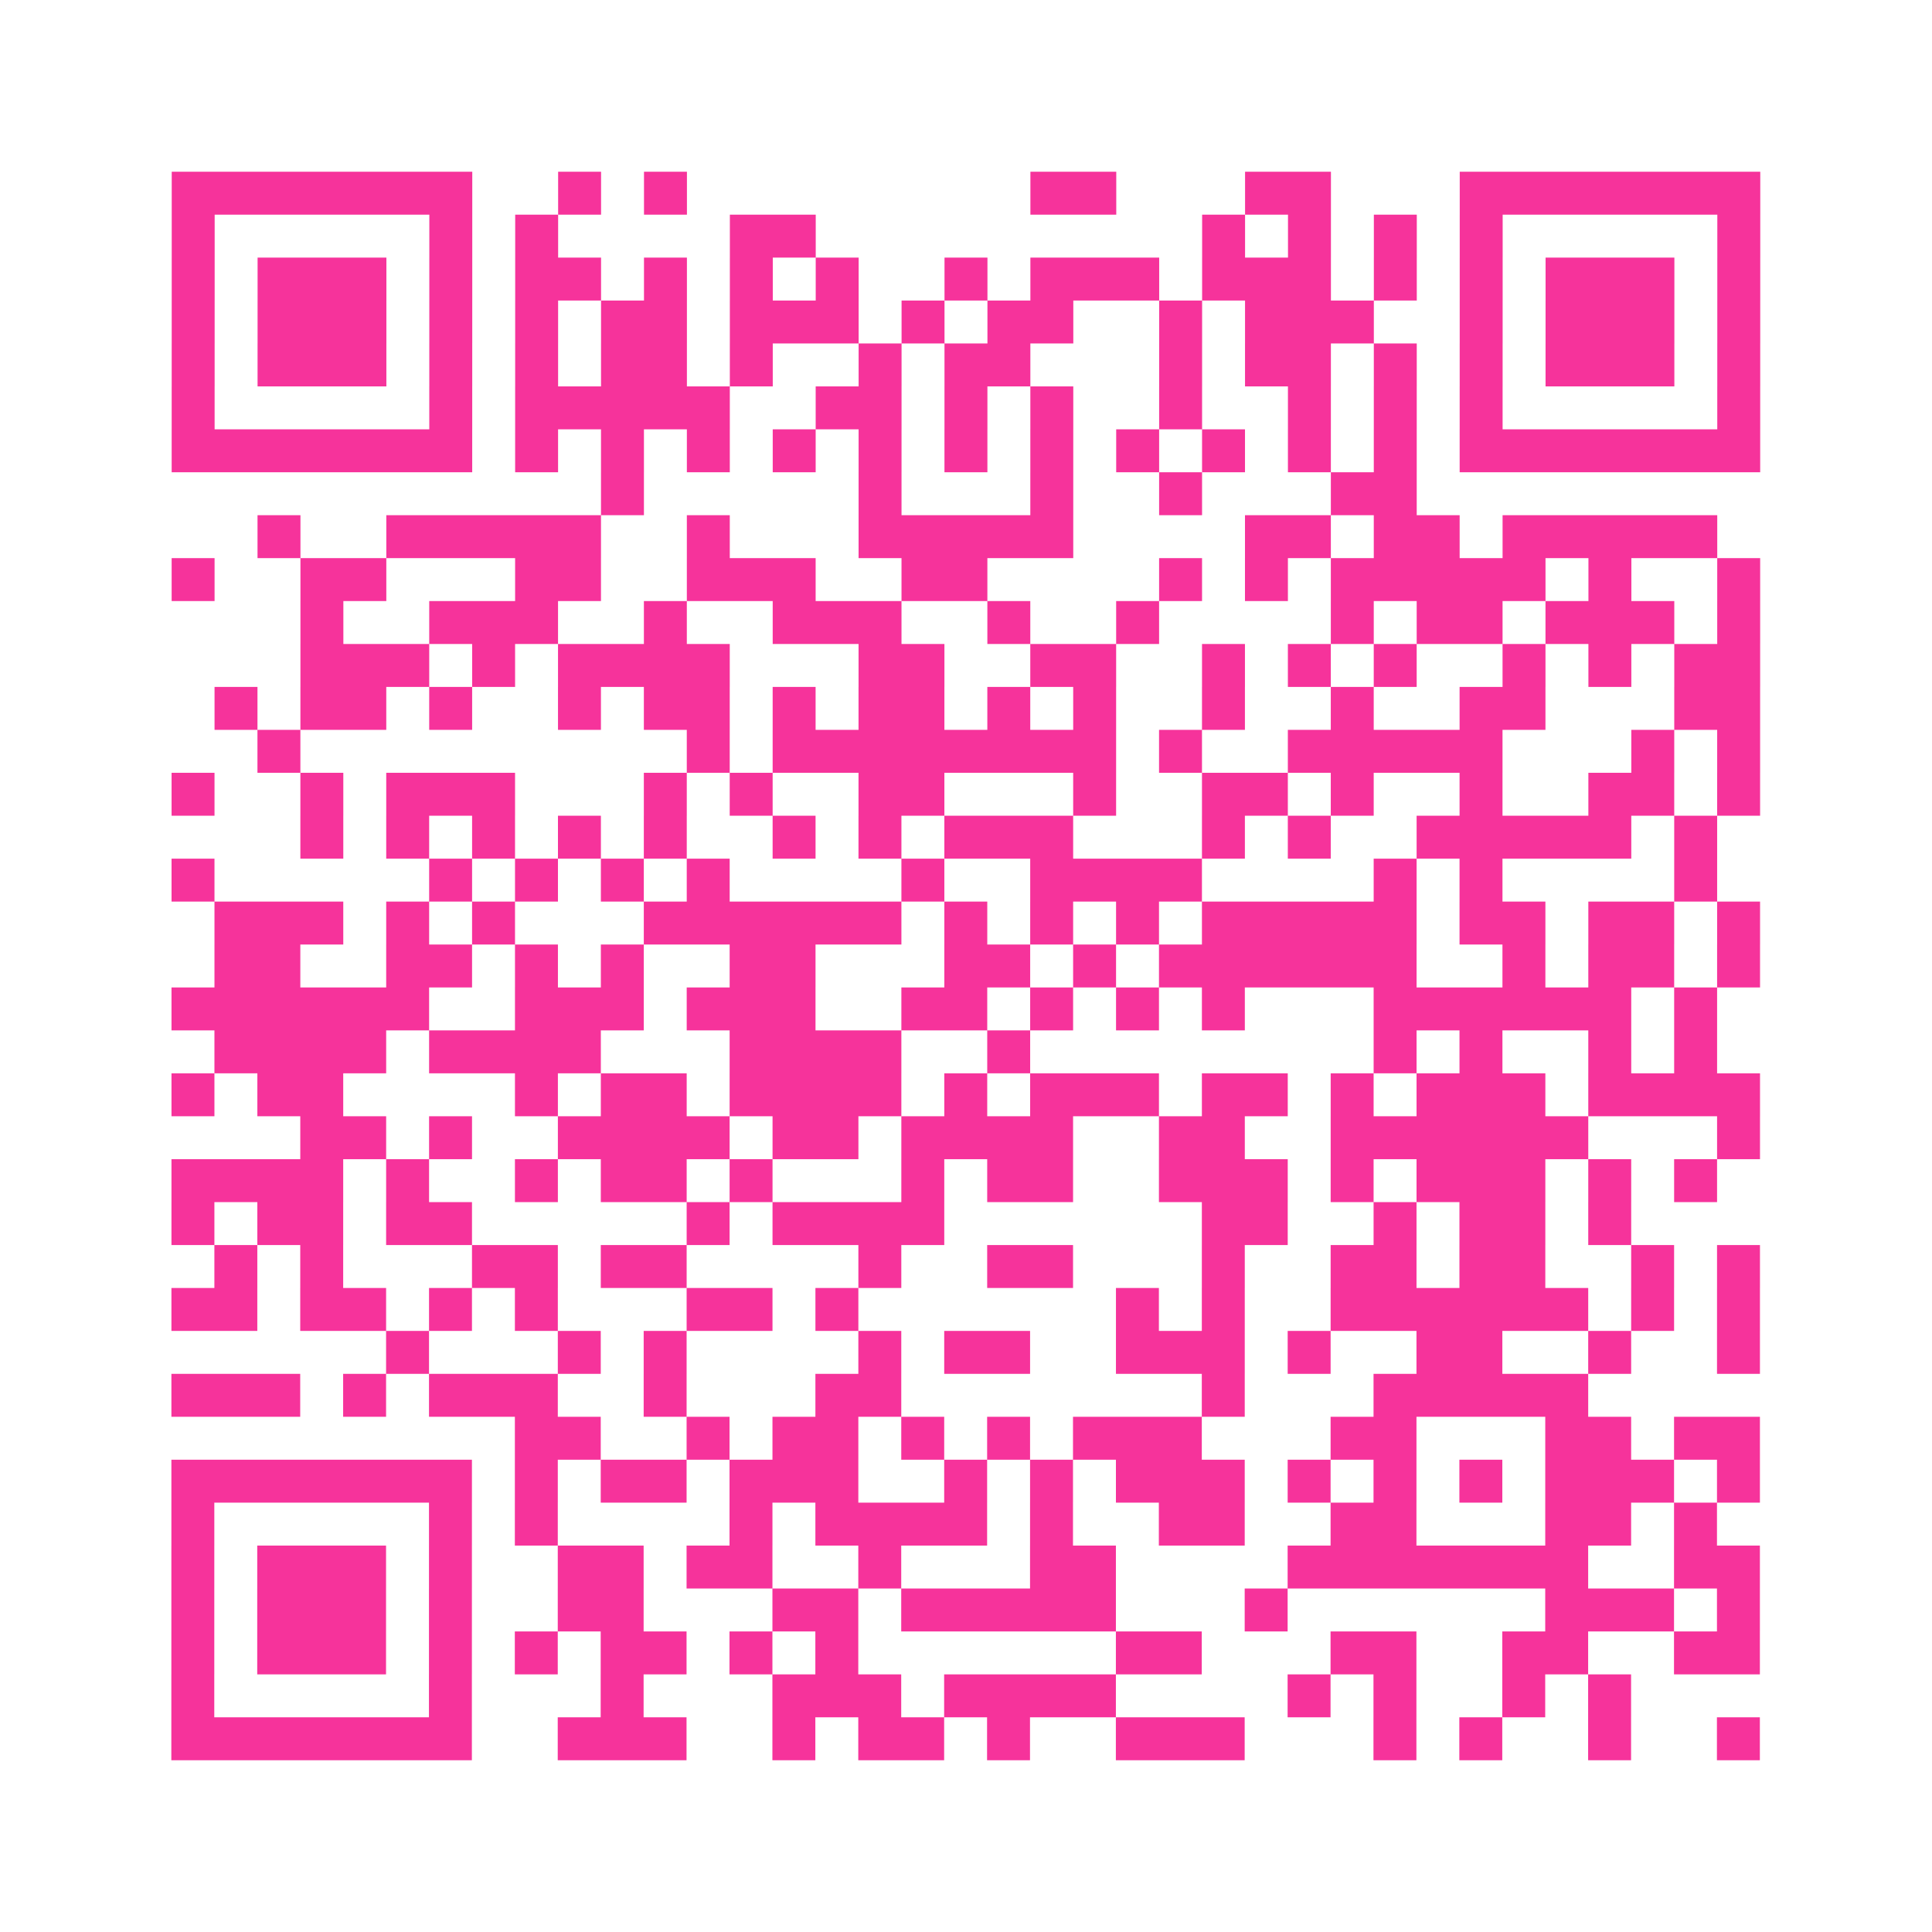 <?xml version="1.0" encoding="UTF-8"?>
<svg xmlns="http://www.w3.org/2000/svg" viewBox="0 0 45 45" class="pyqrcode"><path fill="transparent" d="M0 0h45v45h-45z"/><path stroke="#f6339b" class="pyqrline" d="M4 4.5h7m2 0h1m1 0h1m8 0h2m3 0h2m3 0h7m-37 1h1m5 0h1m1 0h1m4 0h2m9 0h1m1 0h1m1 0h1m1 0h1m5 0h1m-37 1h1m1 0h3m1 0h1m1 0h2m1 0h1m1 0h1m1 0h1m2 0h1m1 0h3m1 0h3m1 0h1m1 0h1m1 0h3m1 0h1m-37 1h1m1 0h3m1 0h1m1 0h1m1 0h2m1 0h3m1 0h1m1 0h2m2 0h1m1 0h3m2 0h1m1 0h3m1 0h1m-37 1h1m1 0h3m1 0h1m1 0h1m1 0h2m1 0h1m2 0h1m1 0h2m3 0h1m1 0h2m1 0h1m1 0h1m1 0h3m1 0h1m-37 1h1m5 0h1m1 0h5m2 0h2m1 0h1m1 0h1m2 0h1m2 0h1m1 0h1m1 0h1m5 0h1m-37 1h7m1 0h1m1 0h1m1 0h1m1 0h1m1 0h1m1 0h1m1 0h1m1 0h1m1 0h1m1 0h1m1 0h1m1 0h7m-27 1h1m5 0h1m3 0h1m2 0h1m3 0h2m-27 1h1m2 0h5m2 0h1m3 0h5m4 0h2m1 0h2m1 0h5m-36 1h1m2 0h2m3 0h2m2 0h3m2 0h2m4 0h1m1 0h1m1 0h5m1 0h1m2 0h1m-34 1h1m2 0h3m2 0h1m2 0h3m2 0h1m2 0h1m4 0h1m1 0h2m1 0h3m1 0h1m-34 1h3m1 0h1m1 0h4m3 0h2m2 0h2m2 0h1m1 0h1m1 0h1m2 0h1m1 0h1m1 0h2m-36 1h1m1 0h2m1 0h1m2 0h1m1 0h2m1 0h1m1 0h2m1 0h1m1 0h1m2 0h1m2 0h1m2 0h2m3 0h2m-35 1h1m9 0h1m1 0h8m1 0h1m2 0h5m3 0h1m1 0h1m-37 1h1m2 0h1m1 0h3m3 0h1m1 0h1m2 0h2m3 0h1m2 0h2m1 0h1m2 0h1m2 0h2m1 0h1m-34 1h1m1 0h1m1 0h1m1 0h1m1 0h1m2 0h1m1 0h1m1 0h3m3 0h1m1 0h1m2 0h5m1 0h1m-36 1h1m5 0h1m1 0h1m1 0h1m1 0h1m4 0h1m2 0h4m4 0h1m1 0h1m4 0h1m-35 1h3m1 0h1m1 0h1m3 0h6m1 0h1m1 0h1m1 0h1m1 0h5m1 0h2m1 0h2m1 0h1m-36 1h2m2 0h2m1 0h1m1 0h1m2 0h2m3 0h2m1 0h1m1 0h6m2 0h1m1 0h2m1 0h1m-37 1h6m2 0h3m1 0h3m2 0h2m1 0h1m1 0h1m1 0h1m3 0h6m1 0h1m-35 1h4m1 0h4m3 0h4m2 0h1m8 0h1m1 0h1m2 0h1m1 0h1m-36 1h1m1 0h2m4 0h1m1 0h2m1 0h4m1 0h1m1 0h3m1 0h2m1 0h1m1 0h3m1 0h4m-34 1h2m1 0h1m2 0h4m1 0h2m1 0h4m2 0h2m2 0h6m3 0h1m-37 1h4m1 0h1m2 0h1m1 0h2m1 0h1m3 0h1m1 0h2m2 0h3m1 0h1m1 0h3m1 0h1m1 0h1m-36 1h1m1 0h2m1 0h2m5 0h1m1 0h4m6 0h2m2 0h1m1 0h2m1 0h1m-33 1h1m1 0h1m3 0h2m1 0h2m4 0h1m2 0h2m3 0h1m2 0h2m1 0h2m2 0h1m1 0h1m-37 1h2m1 0h2m1 0h1m1 0h1m3 0h2m1 0h1m6 0h1m1 0h1m2 0h6m1 0h1m1 0h1m-32 1h1m3 0h1m1 0h1m4 0h1m1 0h2m2 0h3m1 0h1m2 0h2m2 0h1m2 0h1m-37 1h3m1 0h1m1 0h3m2 0h1m3 0h2m7 0h1m3 0h5m-25 1h2m2 0h1m1 0h2m1 0h1m1 0h1m1 0h3m3 0h2m3 0h2m1 0h2m-37 1h7m1 0h1m1 0h2m1 0h3m2 0h1m1 0h1m1 0h3m1 0h1m1 0h1m1 0h1m1 0h3m1 0h1m-37 1h1m5 0h1m1 0h1m4 0h1m1 0h4m1 0h1m2 0h2m2 0h2m3 0h2m1 0h1m-36 1h1m1 0h3m1 0h1m2 0h2m1 0h2m2 0h1m3 0h2m4 0h7m2 0h2m-37 1h1m1 0h3m1 0h1m2 0h2m3 0h2m1 0h5m3 0h1m6 0h3m1 0h1m-37 1h1m1 0h3m1 0h1m1 0h1m1 0h2m1 0h1m1 0h1m6 0h2m3 0h2m2 0h2m2 0h2m-37 1h1m5 0h1m3 0h1m3 0h3m1 0h4m4 0h1m1 0h1m2 0h1m1 0h1m-34 1h7m2 0h3m2 0h1m1 0h2m1 0h1m2 0h3m3 0h1m1 0h1m2 0h1m2 0h1"/></svg>
